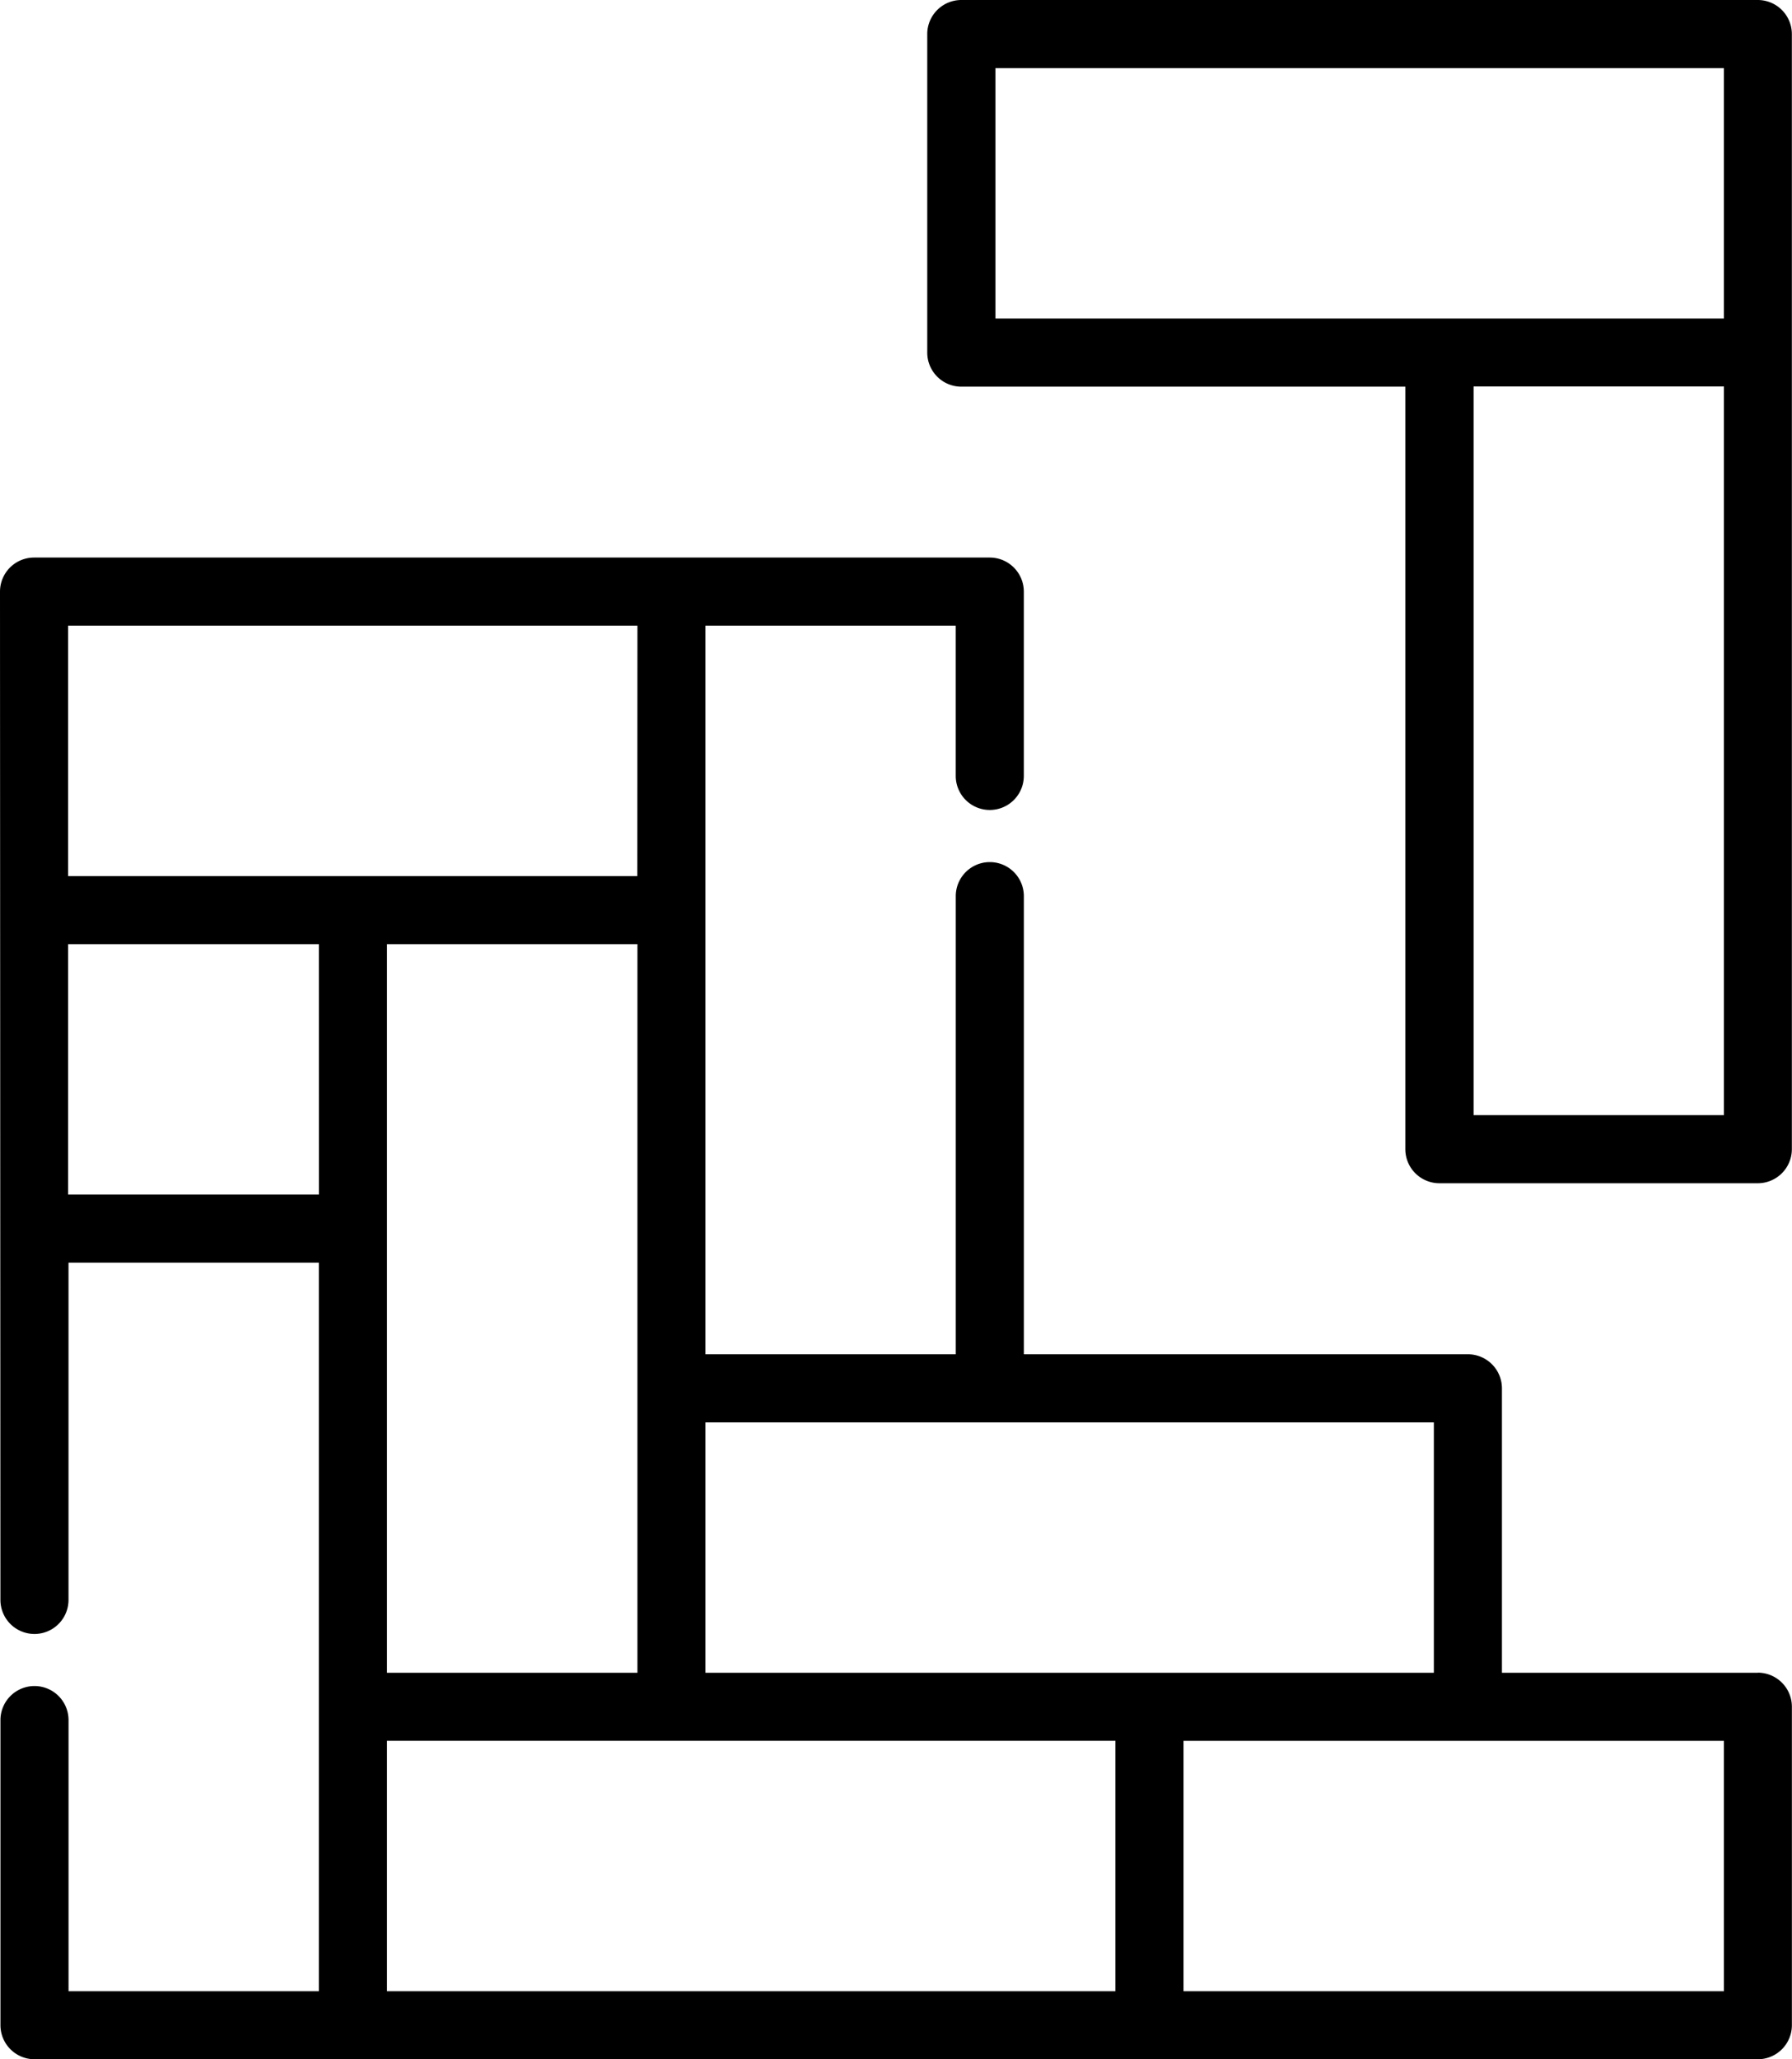 <svg id="Gruppe_62" data-name="Gruppe 62" xmlns="http://www.w3.org/2000/svg" xmlns:xlink="http://www.w3.org/1999/xlink" width="63.534" height="73" viewBox="0 0 63.534 73">
  <defs fill="#000000">
    <clipPath id="clip-path" fill="#000000">
      <rect id="Rechteck_52" data-name="Rechteck 52" width="63.534" height="73" fill="#000000"/>
    </clipPath>
  </defs>
  <g id="Gruppe_61" data-name="Gruppe 61" clip-path="url(#clip-path)">
    <path id="Pfad_43" data-name="Pfad 43" d="M62.327,178.7H53.25V168.616a1.209,1.209,0,0,0-1.207-1.207H36.3V151.17a1.207,1.207,0,1,0-2.414,0v16.239H25.01V141.582h8.875v5.326a1.207,1.207,0,1,0,2.414,0v-6.534a1.209,1.209,0,0,0-1.207-1.207H1.207A1.209,1.209,0,0,0,0,140.375c0,1.006.014,31.254.015,35.742a1.207,1.207,0,1,0,2.414,0V164.162h8.875v25.826H2.43v-9.611a1.207,1.207,0,1,0-2.414,0V191.2A1.209,1.209,0,0,0,1.223,192.4h61.1a1.209,1.209,0,0,0,1.207-1.207v-11.29a1.209,1.209,0,0,0-1.207-1.207M11.306,161.748H2.414v-8.875h8.891Zm28.24,28.24H13.72v-8.875H39.546ZM13.72,152.873H22.6V178.7H13.72Zm8.876-2.414H2.414v-8.876H22.6Zm38.524,39.53H41.961v-8.875H61.119ZM50.836,178.7H25.01v-8.876H50.836Z" transform="translate(0 -119.403)" fill="#000000"/>
    <path id="Pfad_44" data-name="Pfad 44" d="M260.952,0h-28.24A1.209,1.209,0,0,0,231.5,1.207V12.5a1.209,1.209,0,0,0,1.207,1.207h15.743V40.737a1.209,1.209,0,0,0,1.207,1.207h11.29a1.209,1.209,0,0,0,1.207-1.207V1.207A1.209,1.209,0,0,0,260.952,0m-1.207,39.53h-8.875V13.7h8.875Zm0-28.24H233.918V2.414h25.826Z" transform="translate(-198.625)" fill="#000000"/>
  </g>
</svg>